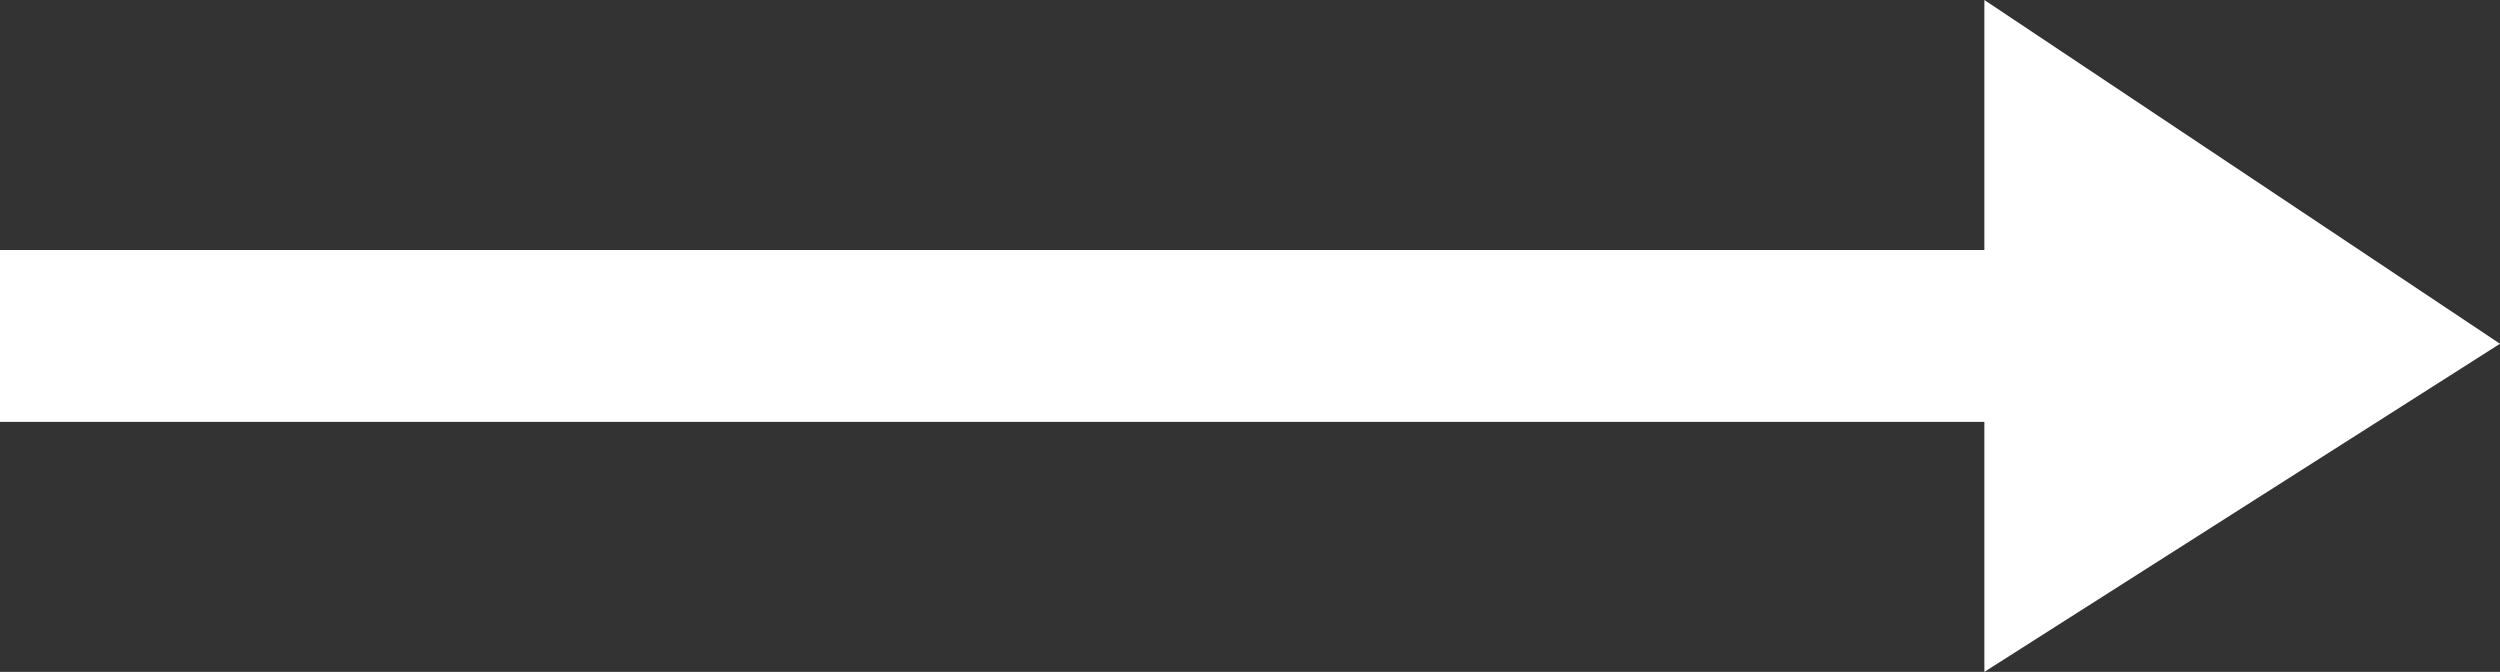 <?xml version="1.0" encoding="utf-8"?>
<!-- Generator: Adobe Illustrator 25.2.1, SVG Export Plug-In . SVG Version: 6.00 Build 0)  -->
<svg version="1.1" id="レイヤー_1" xmlns="http://www.w3.org/2000/svg" xmlns:xlink="http://www.w3.org/1999/xlink" x="0px"
	 y="0px" viewBox="0 0 16 4.3" style="enable-background:new 0 0 16 4.3;" xml:space="preserve">
<rect x="0" y="0" width="16" height="4.3" fill="#333333" stroke="none"/>
<style type="text/css">
	.st0{fill:#FFFFFF;}
</style>
<g id="レイヤー_2_1_">
	<polygon class="st0" points="16,2.2 12.7,0 12.7,1.6 0,1.6 0,2.7 12.7,2.7 12.7,4.3 	"/>
</g>
</svg>
